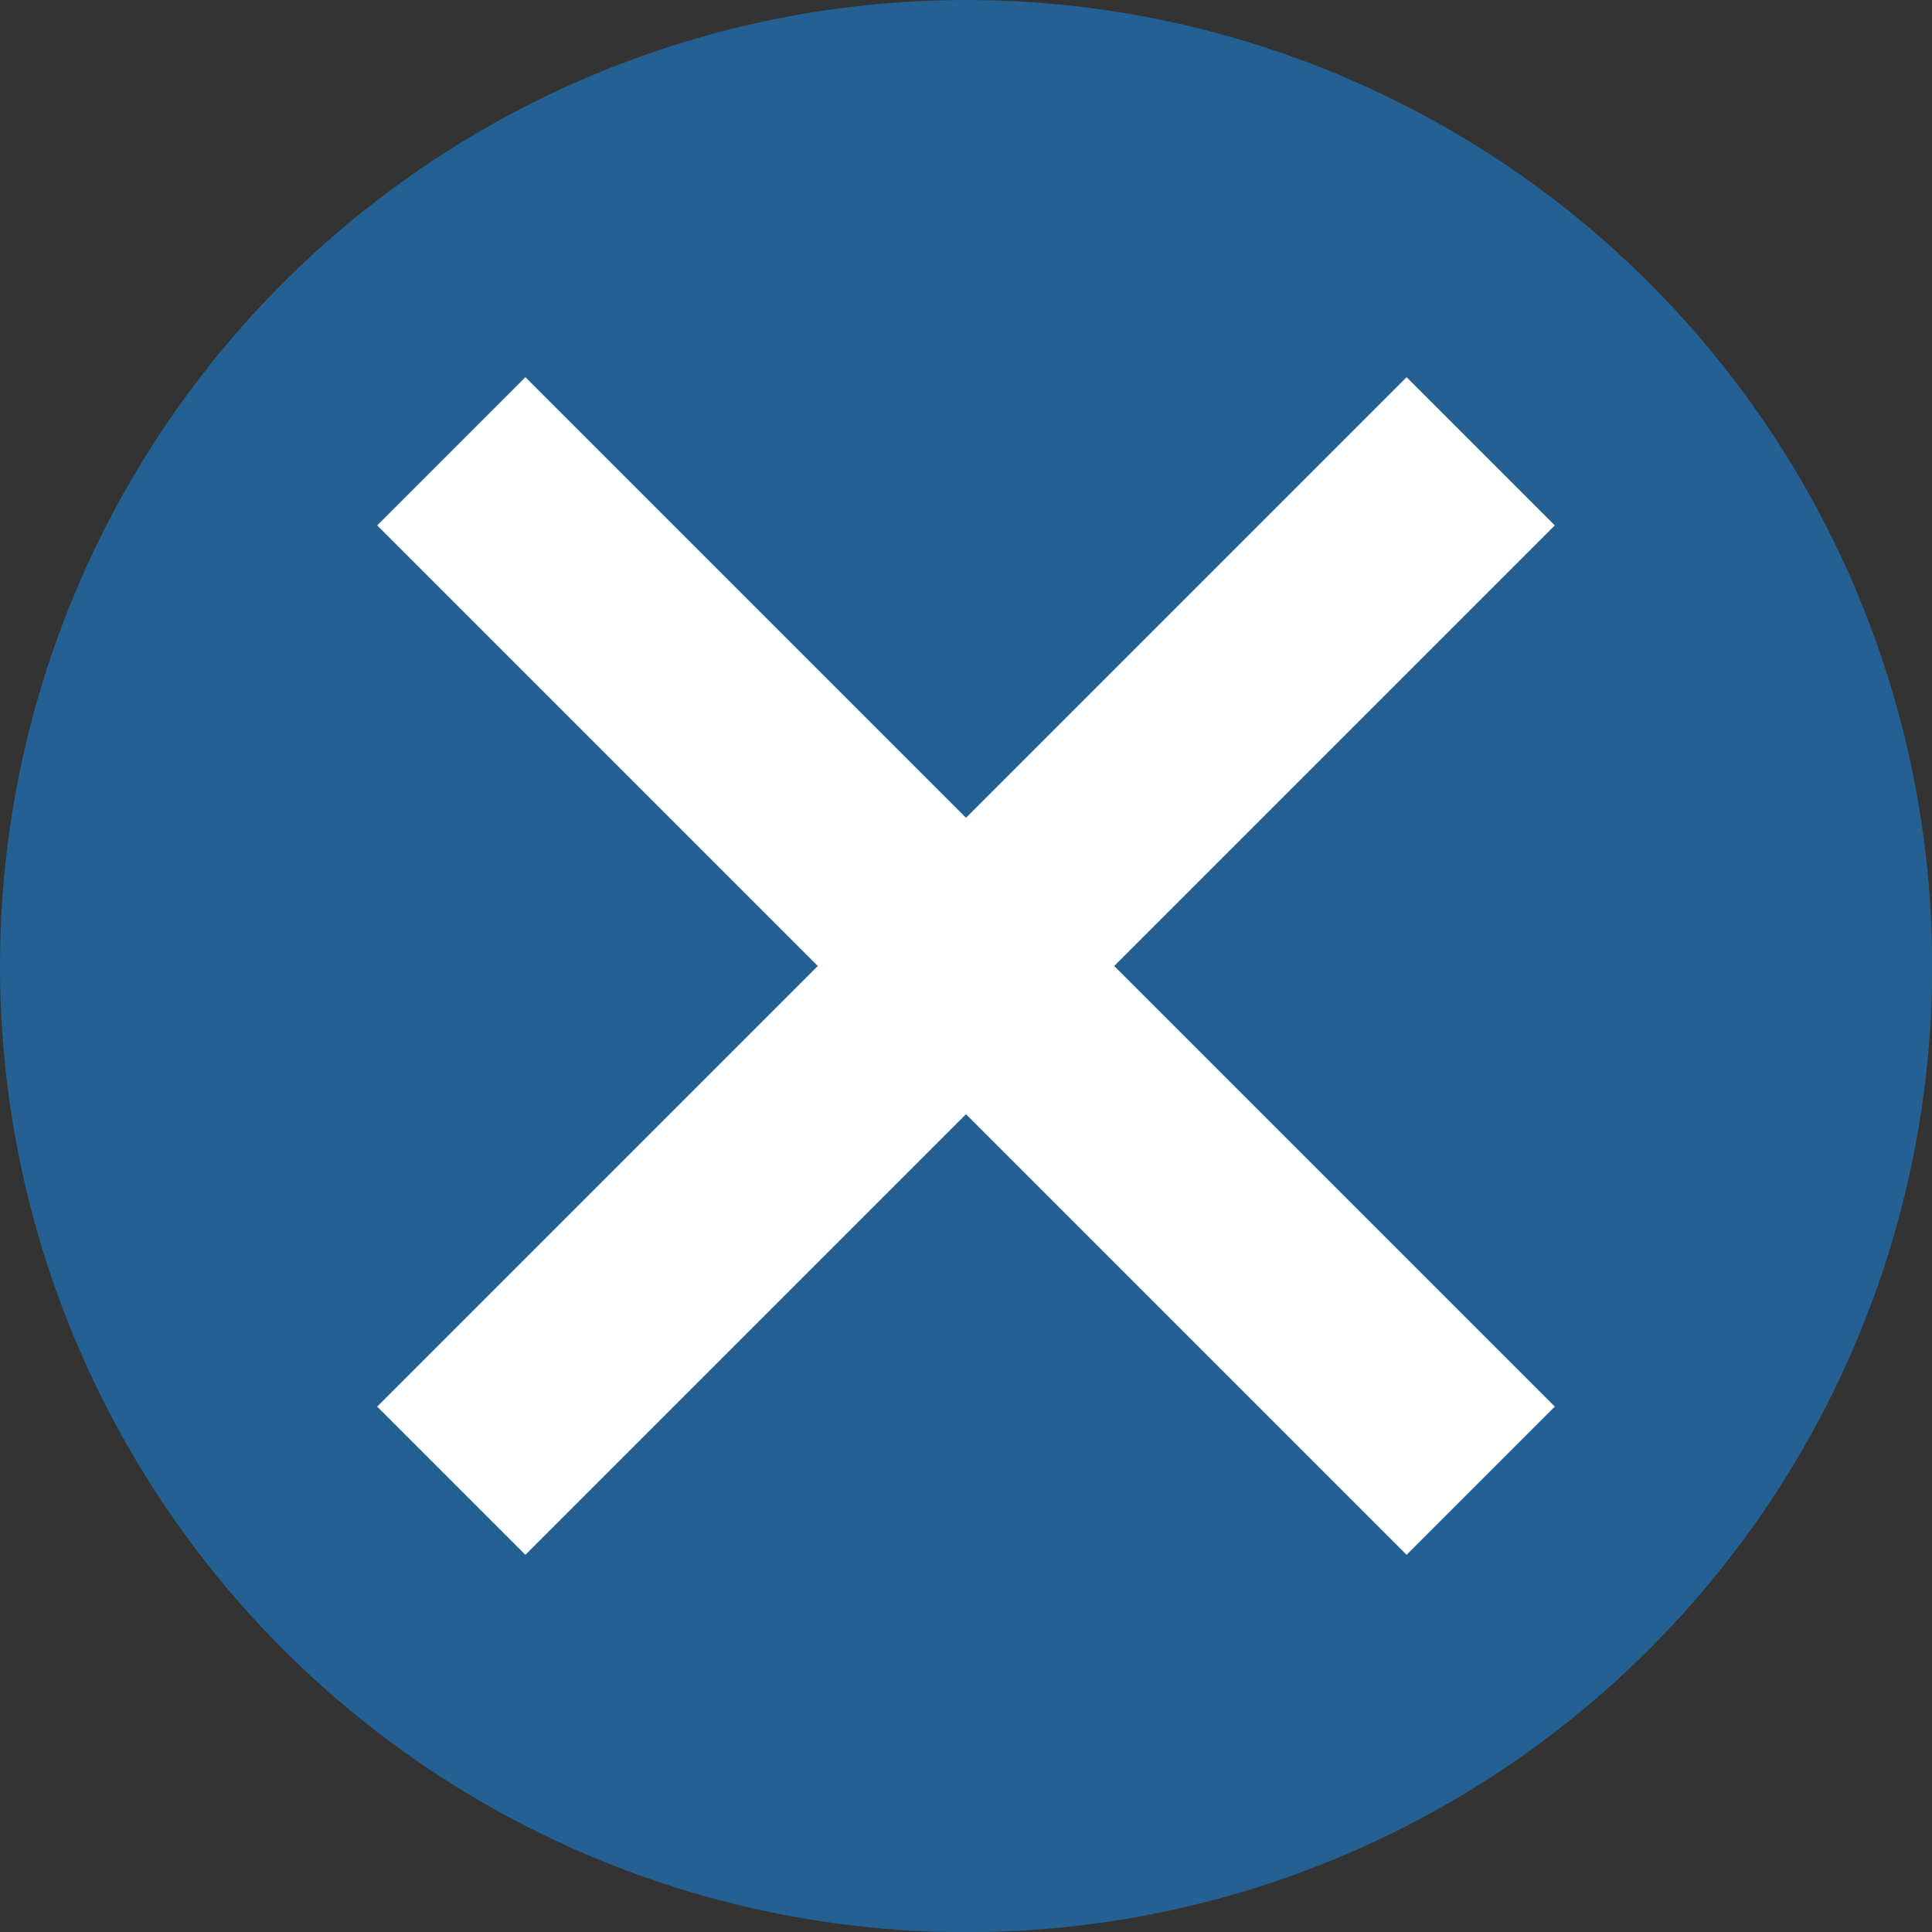 <svg id="Layer_1" data-name="Layer 1" xmlns="http://www.w3.org/2000/svg" viewBox="0 0 92.17 92.17"><rect x="0" y="0" width="92.17" height="92.17" fill="#333333" stroke="none"/><defs><style>.cls-1{fill:#246091;}.cls-2{fill:none;stroke:#fff;stroke-miterlimit:10;stroke-width:10px;}</style></defs><circle class="cls-1" cx="46.09" cy="46.09" r="46.09"/><line class="cls-2" x1="21.53" y1="21.53" x2="70.64" y2="70.64"/><line class="cls-2" x1="70.64" y1="21.53" x2="21.53" y2="70.64"/></svg>